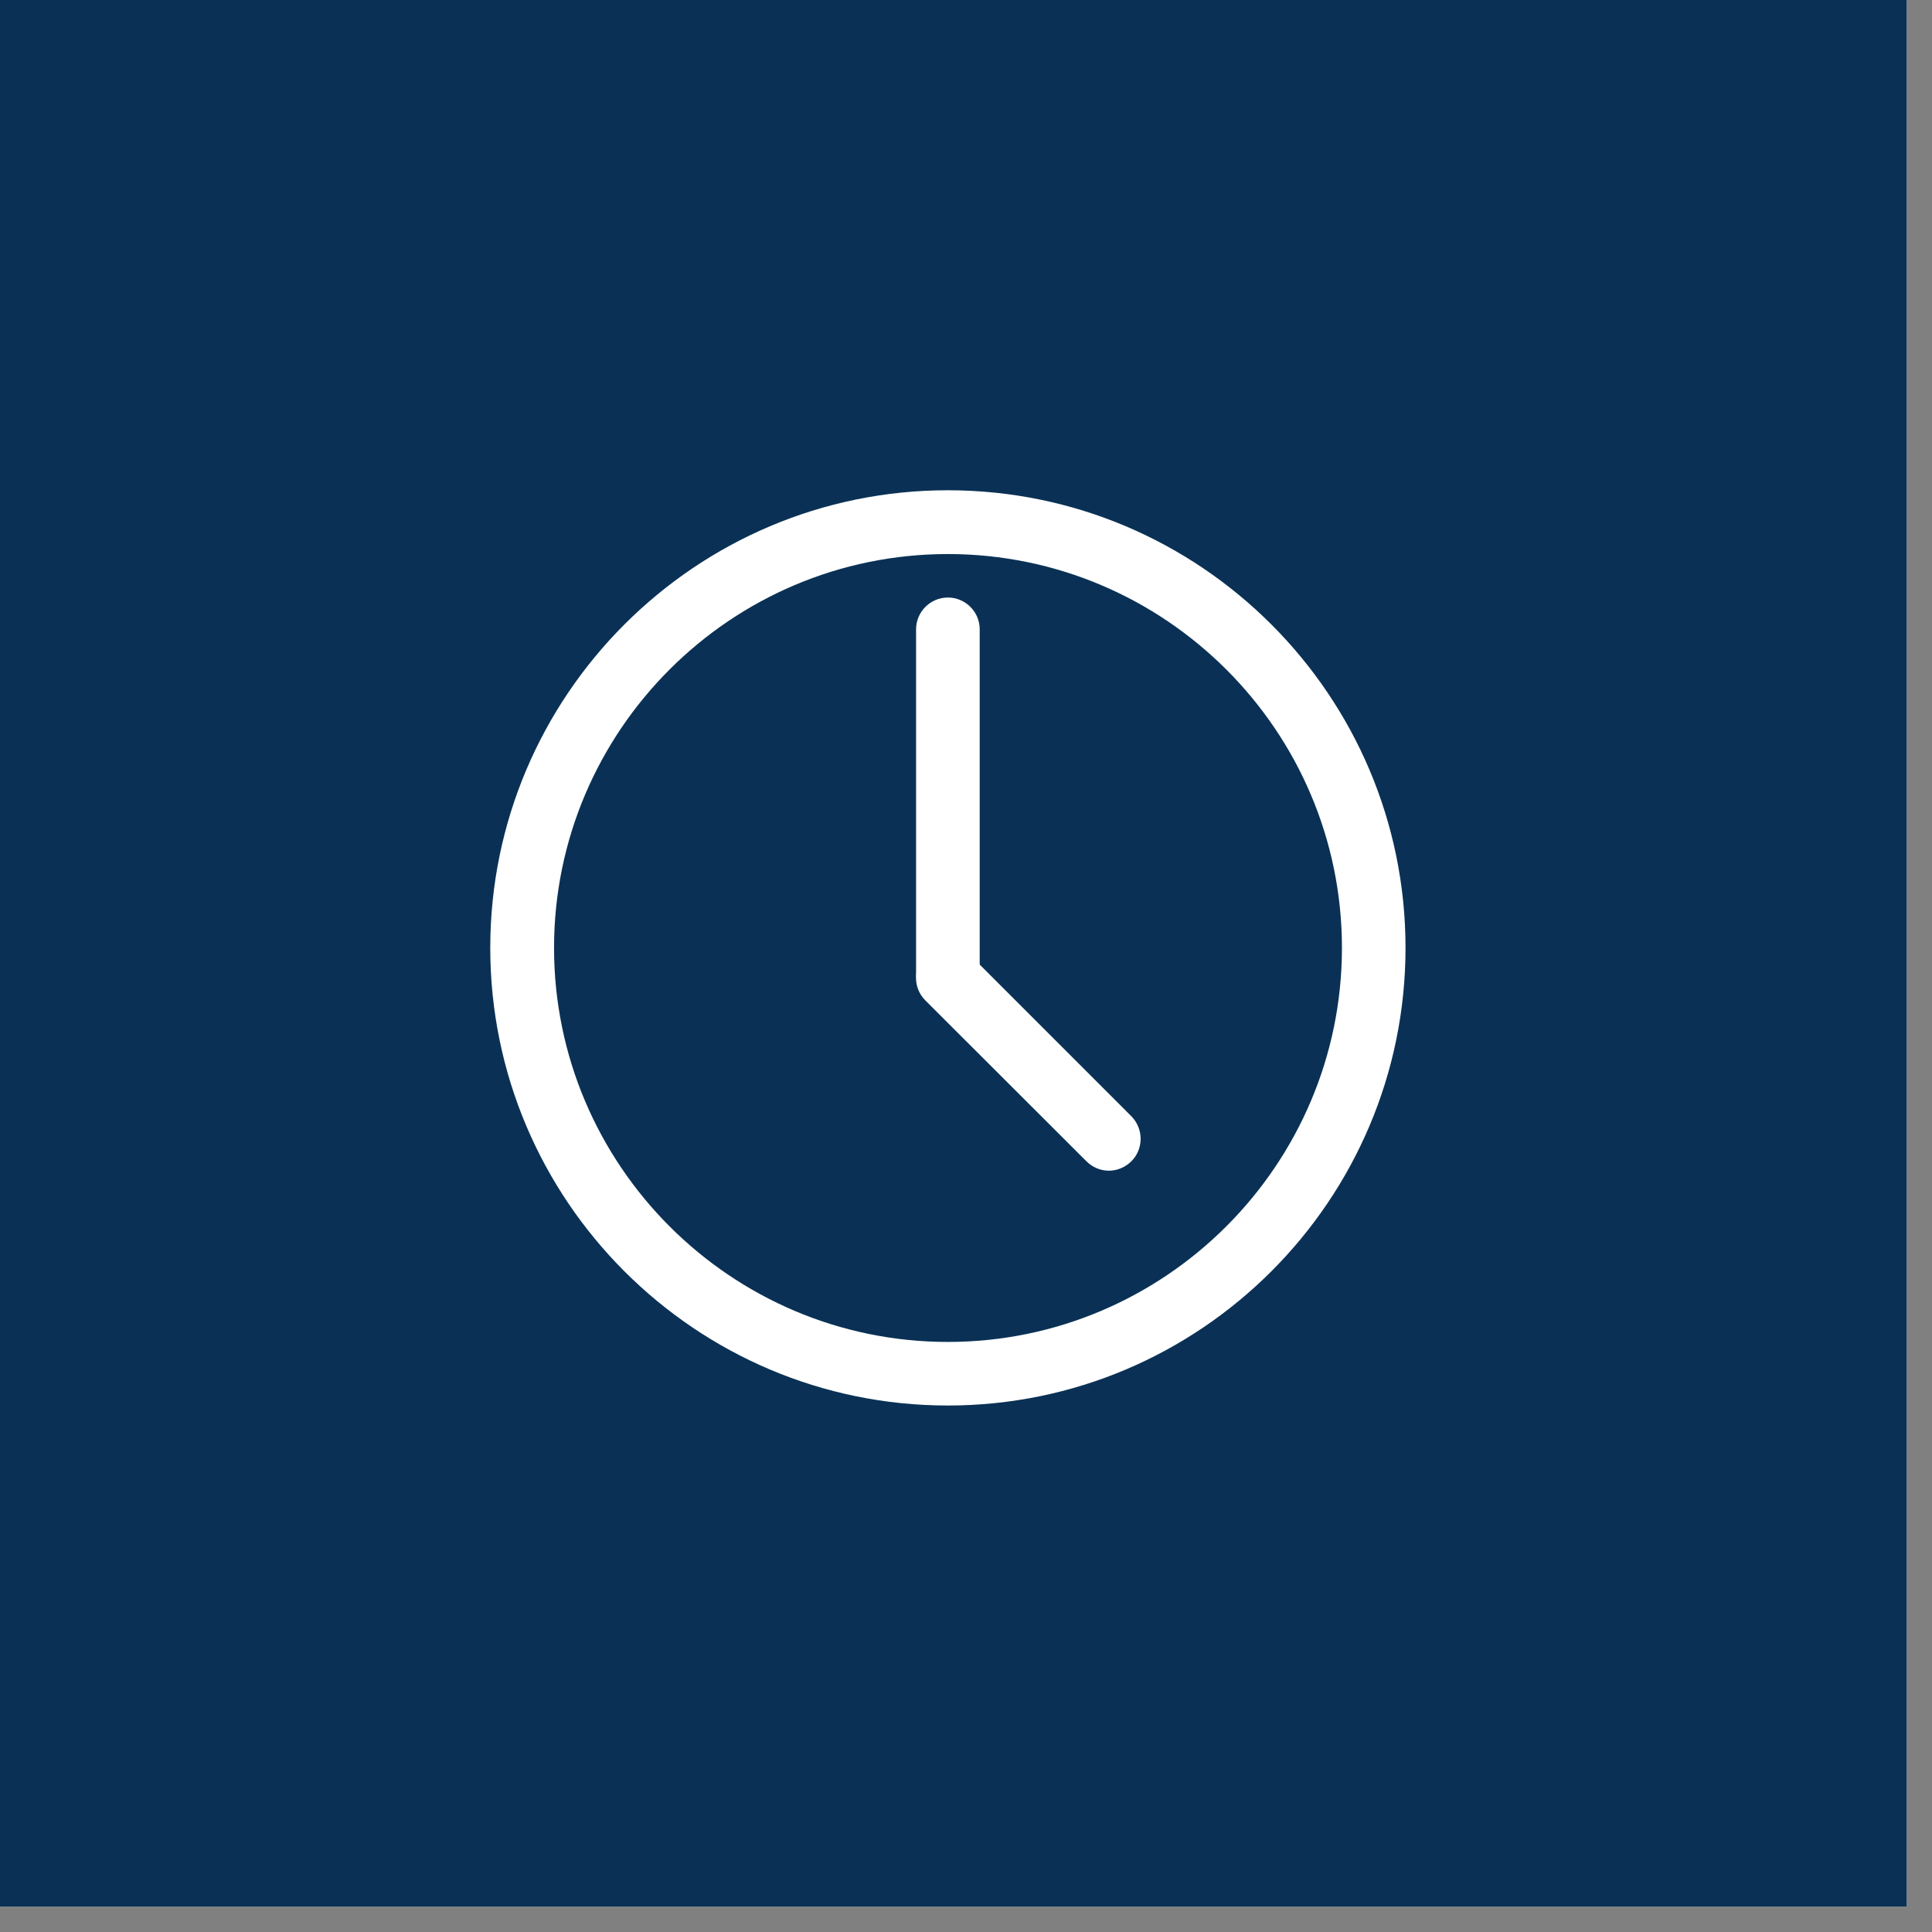 <svg xmlns="http://www.w3.org/2000/svg" xmlns:xlink="http://www.w3.org/1999/xlink" width="50" zoomAndPan="magnify" viewBox="0 0 37.5 37.5" height="50" preserveAspectRatio="xMidYMid meet"><rect x="0" y="0" width="37.5" height="37.5" fill="#808080" stroke="none"/><defs><clipPath id="fd1b4bfd3c"><path d="M 0 0 L 37.008 0 L 37.008 37.008 L 0 37.008 Z M 0 0 "></path></clipPath><clipPath id="c4a722bfe3"><path d="M 9.516 9.516 L 27.277 9.516 L 27.277 27.277 L 9.516 27.277 Z M 9.516 9.516 "></path></clipPath></defs><g id="6dc3cf42e3"><g clip-rule="nonzero" clip-path="url(#fd1b4bfd3c)"><path style=" stroke:none;fill-rule:nonzero;fill:#ffffff;fill-opacity:1;" d="M 0 0 L 37.008 0 L 37.008 37.008 L 0 37.008 Z M 0 0 "></path><path style=" stroke:none;fill-rule:nonzero;fill:#0a3155;fill-opacity:1;" d="M 0 0 L 37.008 0 L 37.008 37.008 L 0 37.008 Z M 0 0 "></path></g><g clip-rule="nonzero" clip-path="url(#c4a722bfe3)"><path style=" stroke:none;fill-rule:nonzero;fill:#ffffff;fill-opacity:1;" d="M 18.398 10.754 C 14.184 10.754 10.754 14.184 10.754 18.398 C 10.754 22.613 14.184 26.047 18.398 26.047 C 22.613 26.047 26.047 22.613 26.047 18.398 C 26.047 14.184 22.613 10.754 18.398 10.754 Z M 18.398 27.281 C 13.5 27.281 9.516 23.297 9.516 18.398 C 9.516 13.5 13.5 9.516 18.398 9.516 C 23.297 9.516 27.281 13.5 27.281 18.398 C 27.281 23.297 23.297 27.281 18.398 27.281 "></path></g><path style=" stroke:none;fill-rule:nonzero;fill:#ffffff;fill-opacity:1;" d="M 18.398 19.504 C 18.059 19.504 17.781 19.23 17.781 18.887 L 17.781 12.215 C 17.781 11.875 18.059 11.598 18.398 11.598 C 18.738 11.598 19.016 11.875 19.016 12.215 L 19.016 18.887 C 19.016 19.23 18.738 19.504 18.398 19.504 "></path><path style=" stroke:none;fill-rule:nonzero;fill:#ffffff;fill-opacity:1;" d="M 21.523 22.723 C 21.363 22.723 21.207 22.66 21.086 22.539 L 17.961 19.418 C 17.719 19.176 17.719 18.785 17.961 18.543 C 18.203 18.301 18.594 18.301 18.836 18.543 L 21.961 21.668 C 22.199 21.91 22.199 22.301 21.961 22.539 C 21.84 22.66 21.68 22.723 21.523 22.723 "></path></g></svg>